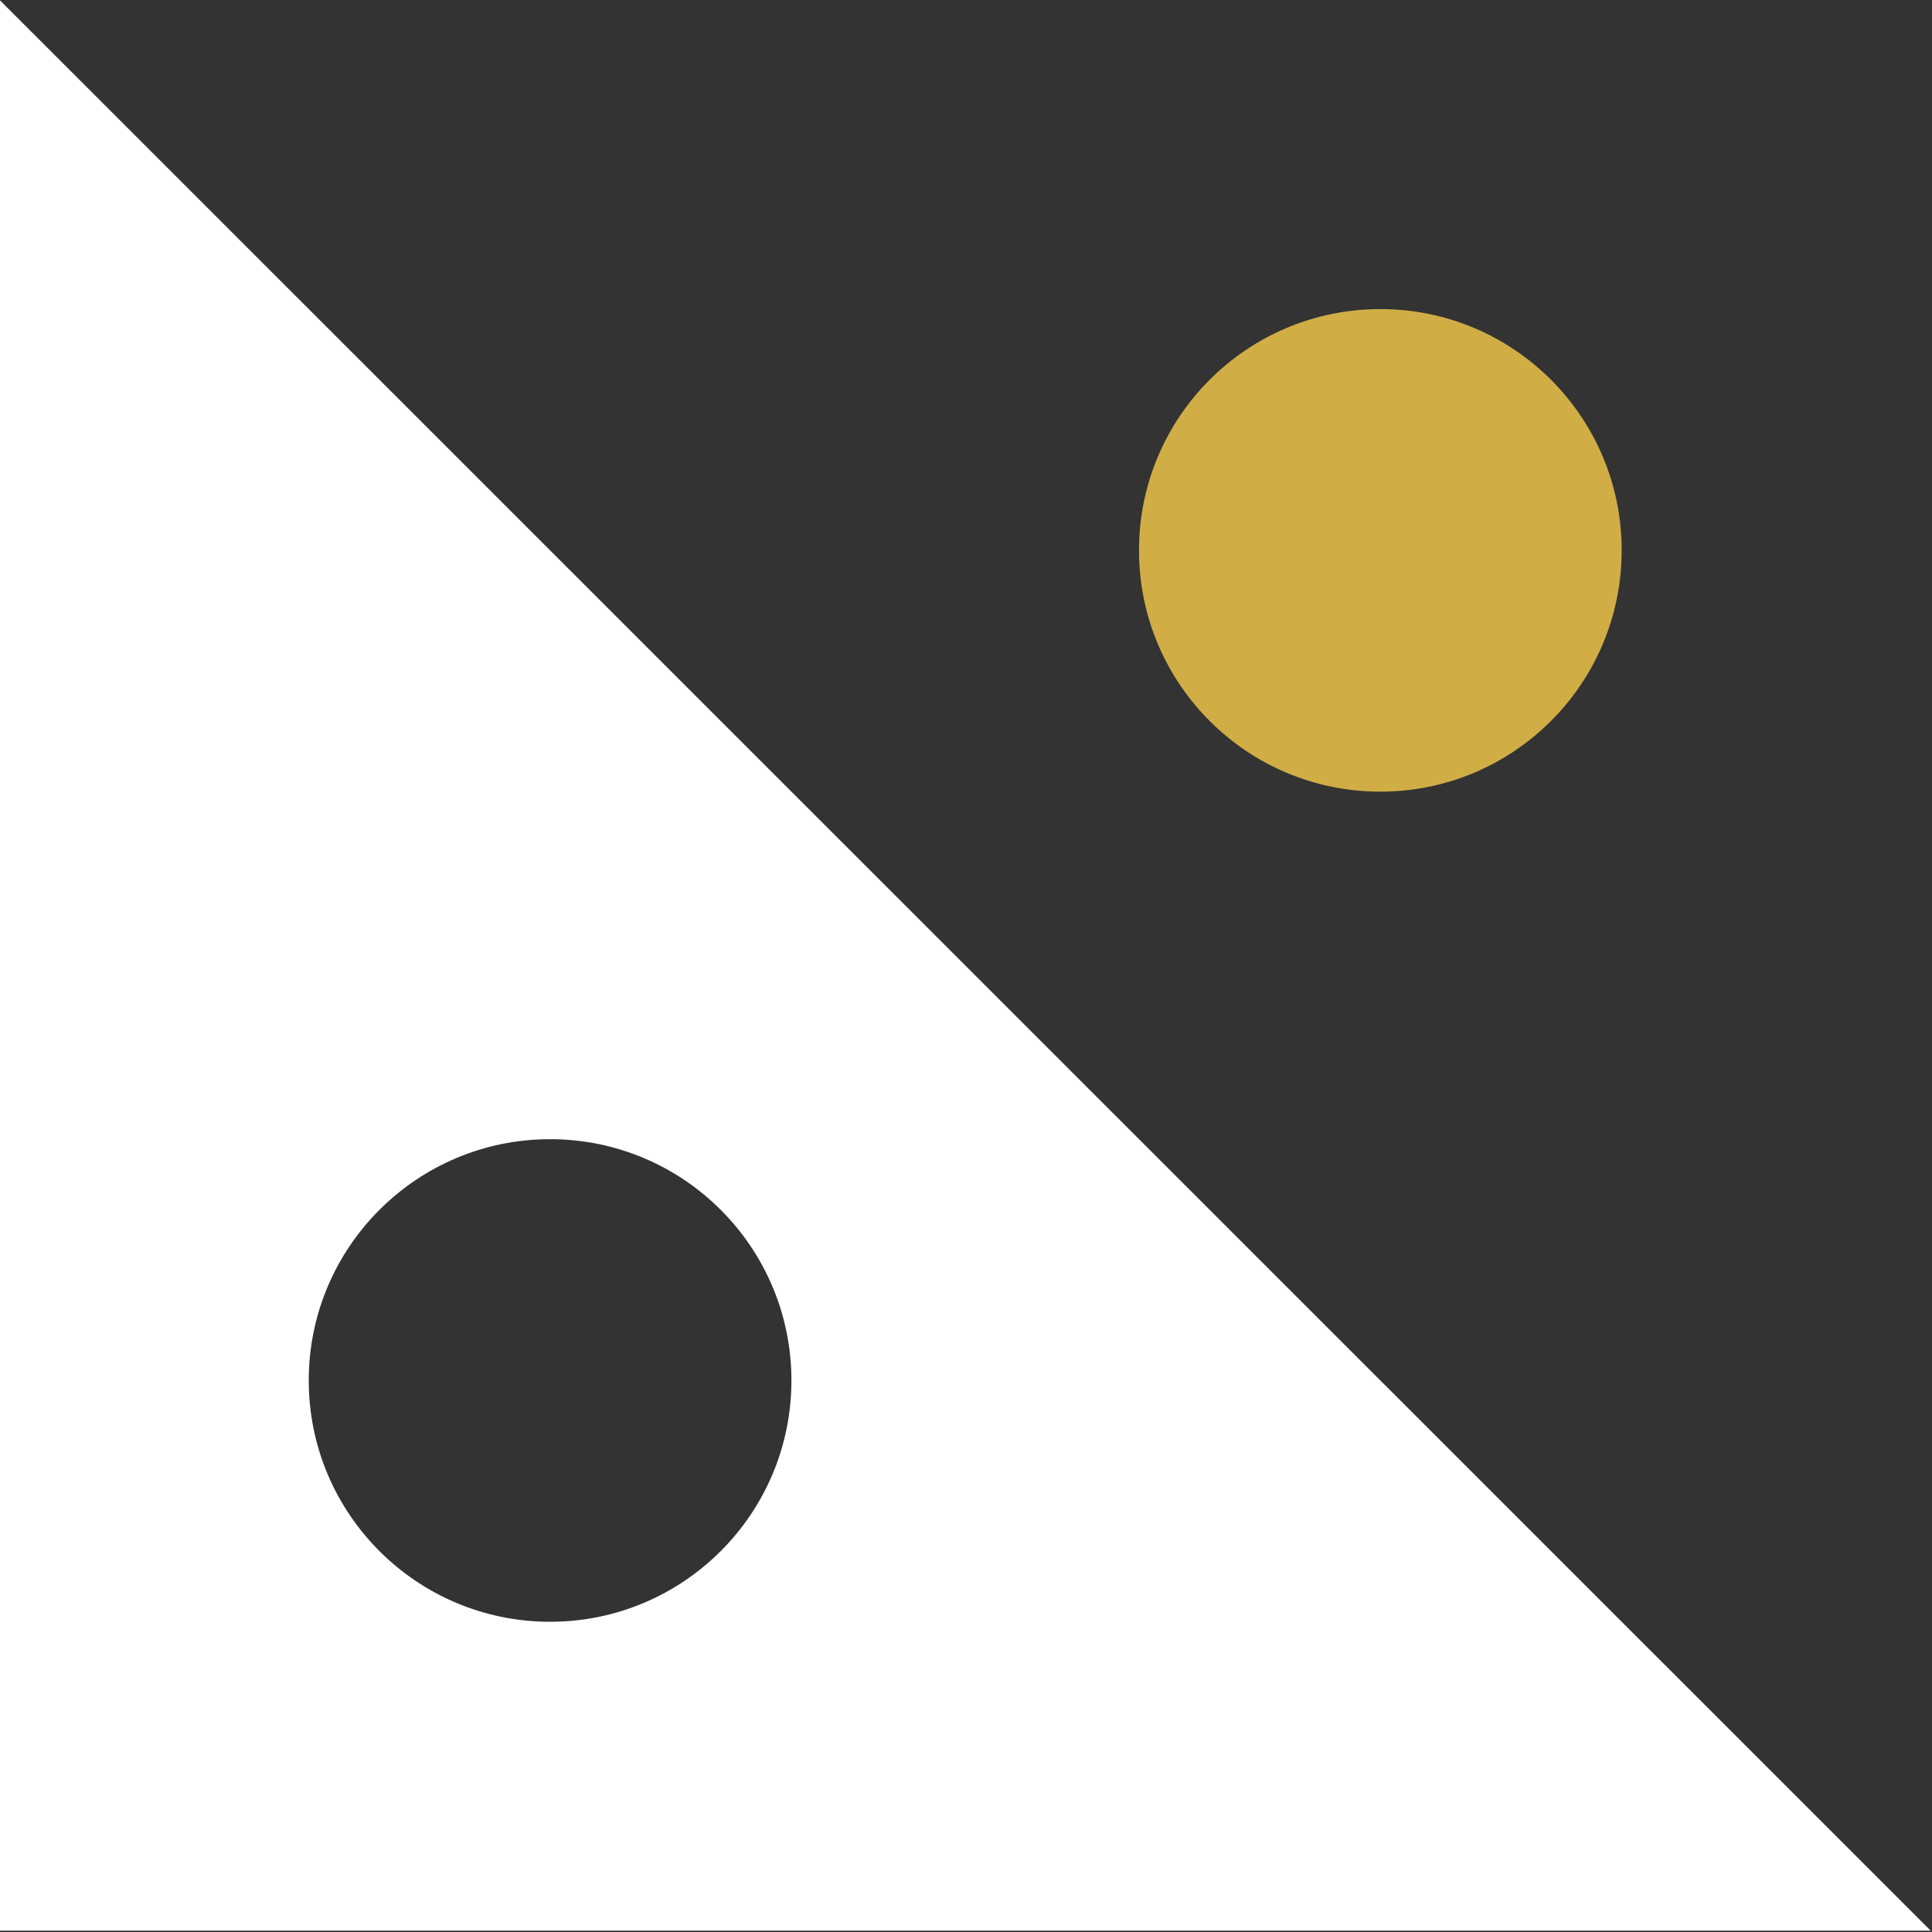 <svg xmlns="http://www.w3.org/2000/svg" id="Layer_1" data-name="Layer 1" viewBox="0 0 417 417"><rect x="0" y="0" width="417" height="417" fill="#333333" stroke="none"/><defs><style> .cls-1 { fill: #fff; fill-rule: evenodd; } .cls-2 { fill: #d0ae45; } </style></defs><ellipse class="cls-2" cx="297.93" cy="118.79" rx="52.09" ry="52.08"></ellipse><path class="cls-1" d="M416.71,416.71H-.04S-.04.04-.04.04l416.75,416.67ZM118.73,350.04c28.77,0,52.09-23.32,52.09-52.08s-23.32-52.08-52.09-52.08-52.09,23.32-52.09,52.08,23.32,52.08,52.09,52.08Z"></path></svg>
